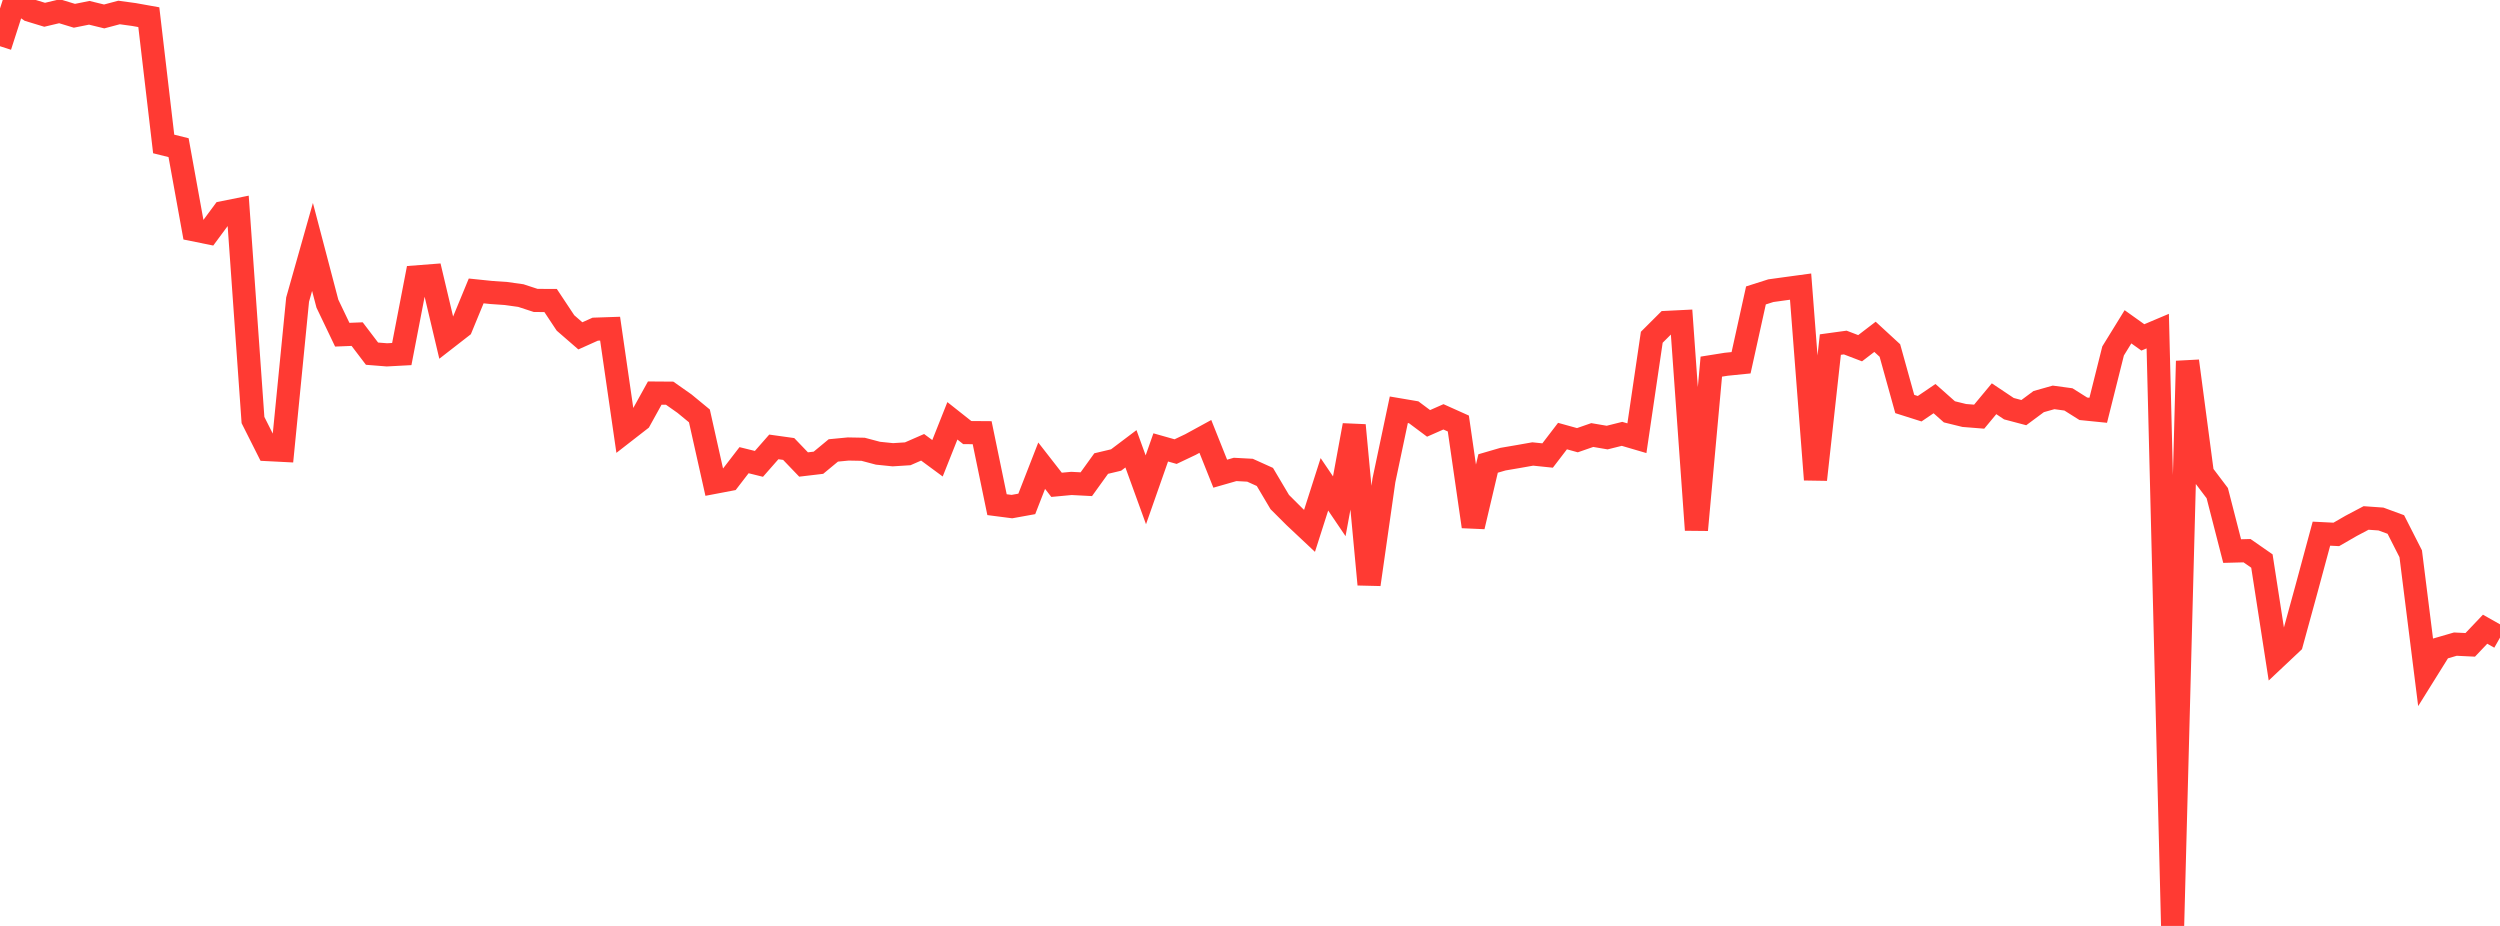 <?xml version="1.0" standalone="no"?>
<!DOCTYPE svg PUBLIC "-//W3C//DTD SVG 1.1//EN" "http://www.w3.org/Graphics/SVG/1.1/DTD/svg11.dtd">

<svg width="135" height="50" viewBox="0 0 135 50" preserveAspectRatio="none" 
  xmlns="http://www.w3.org/2000/svg"
  xmlns:xlink="http://www.w3.org/1999/xlink">


<polyline points="0.0, 2.496 0.804, 0.0 1.607, 0.553 2.411, 0.798 3.214, 0.607 4.018, 0.852 4.821, 0.691 5.625, 0.888 6.429, 0.674 7.232, 0.784 8.036, 0.928 8.839, 7.774 9.643, 7.974 10.446, 12.405 11.25, 12.568 12.054, 11.48 12.857, 11.318 13.661, 22.682 14.464, 24.278 15.268, 24.319 16.071, 16.177 16.875, 13.335 17.679, 16.396 18.482, 18.074 19.286, 18.042 20.089, 19.098 20.893, 19.162 21.696, 19.119 22.5, 14.952 23.304, 14.89 24.107, 18.282 24.911, 17.657 25.714, 15.71 26.518, 15.793 27.321, 15.849 28.125, 15.961 28.929, 16.224 29.732, 16.227 30.536, 17.439 31.339, 18.136 32.143, 17.775 32.946, 17.748 33.75, 23.302 34.554, 22.677 35.357, 21.226 36.161, 21.232 36.964, 21.797 37.768, 22.459 38.571, 26.047 39.375, 25.894 40.179, 24.85 40.982, 25.049 41.786, 24.133 42.589, 24.245 43.393, 25.083 44.196, 24.988 45.0, 24.323 45.804, 24.246 46.607, 24.261 47.411, 24.474 48.214, 24.556 49.018, 24.505 49.821, 24.154 50.625, 24.747 51.429, 22.724 52.232, 23.359 53.036, 23.365 53.839, 27.252 54.643, 27.356 55.446, 27.211 56.25, 25.148 57.054, 26.18 57.857, 26.105 58.661, 26.147 59.464, 25.032 60.268, 24.841 61.071, 24.235 61.875, 26.45 62.679, 24.16 63.482, 24.387 64.286, 24.005 65.089, 23.566 65.893, 25.579 66.696, 25.349 67.5, 25.392 68.304, 25.755 69.107, 27.111 69.911, 27.913 70.714, 28.667 71.518, 26.153 72.321, 27.339 73.125, 22.964 73.929, 31.559 74.732, 25.937 75.536, 22.127 76.339, 22.263 77.143, 22.863 77.946, 22.509 78.75, 22.87 79.554, 28.434 80.357, 25.028 81.161, 24.794 81.964, 24.657 82.768, 24.515 83.571, 24.598 84.375, 23.548 85.179, 23.771 85.982, 23.492 86.786, 23.629 87.589, 23.428 88.393, 23.664 89.196, 18.212 90.0, 17.41 90.804, 17.37 91.607, 28.617 92.411, 19.798 93.214, 19.67 94.018, 19.589 94.821, 15.953 95.625, 15.697 96.429, 15.586 97.232, 15.477 98.036, 25.899 98.839, 18.607 99.643, 18.497 100.446, 18.804 101.25, 18.188 102.054, 18.928 102.857, 21.816 103.661, 22.071 104.464, 21.526 105.268, 22.239 106.071, 22.436 106.875, 22.5 107.679, 21.532 108.482, 22.069 109.286, 22.282 110.089, 21.686 110.893, 21.459 111.696, 21.568 112.5, 22.074 113.304, 22.155 114.107, 18.951 114.911, 17.647 115.714, 18.22 116.518, 17.88 117.321, 50.0 118.125, 19.496 118.929, 25.568 119.732, 26.63 120.536, 29.758 121.339, 29.737 122.143, 30.296 122.946, 35.479 123.75, 34.722 124.554, 31.79 125.357, 28.818 126.161, 28.858 126.964, 28.395 127.768, 27.97 128.571, 28.027 129.375, 28.323 130.179, 29.904 130.982, 36.305 131.786, 35.016 132.589, 34.783 133.393, 34.822 134.196, 33.977 135.0, 34.432" fill="none" stroke="#ff3a33" stroke-width="1.25"/>

</svg>